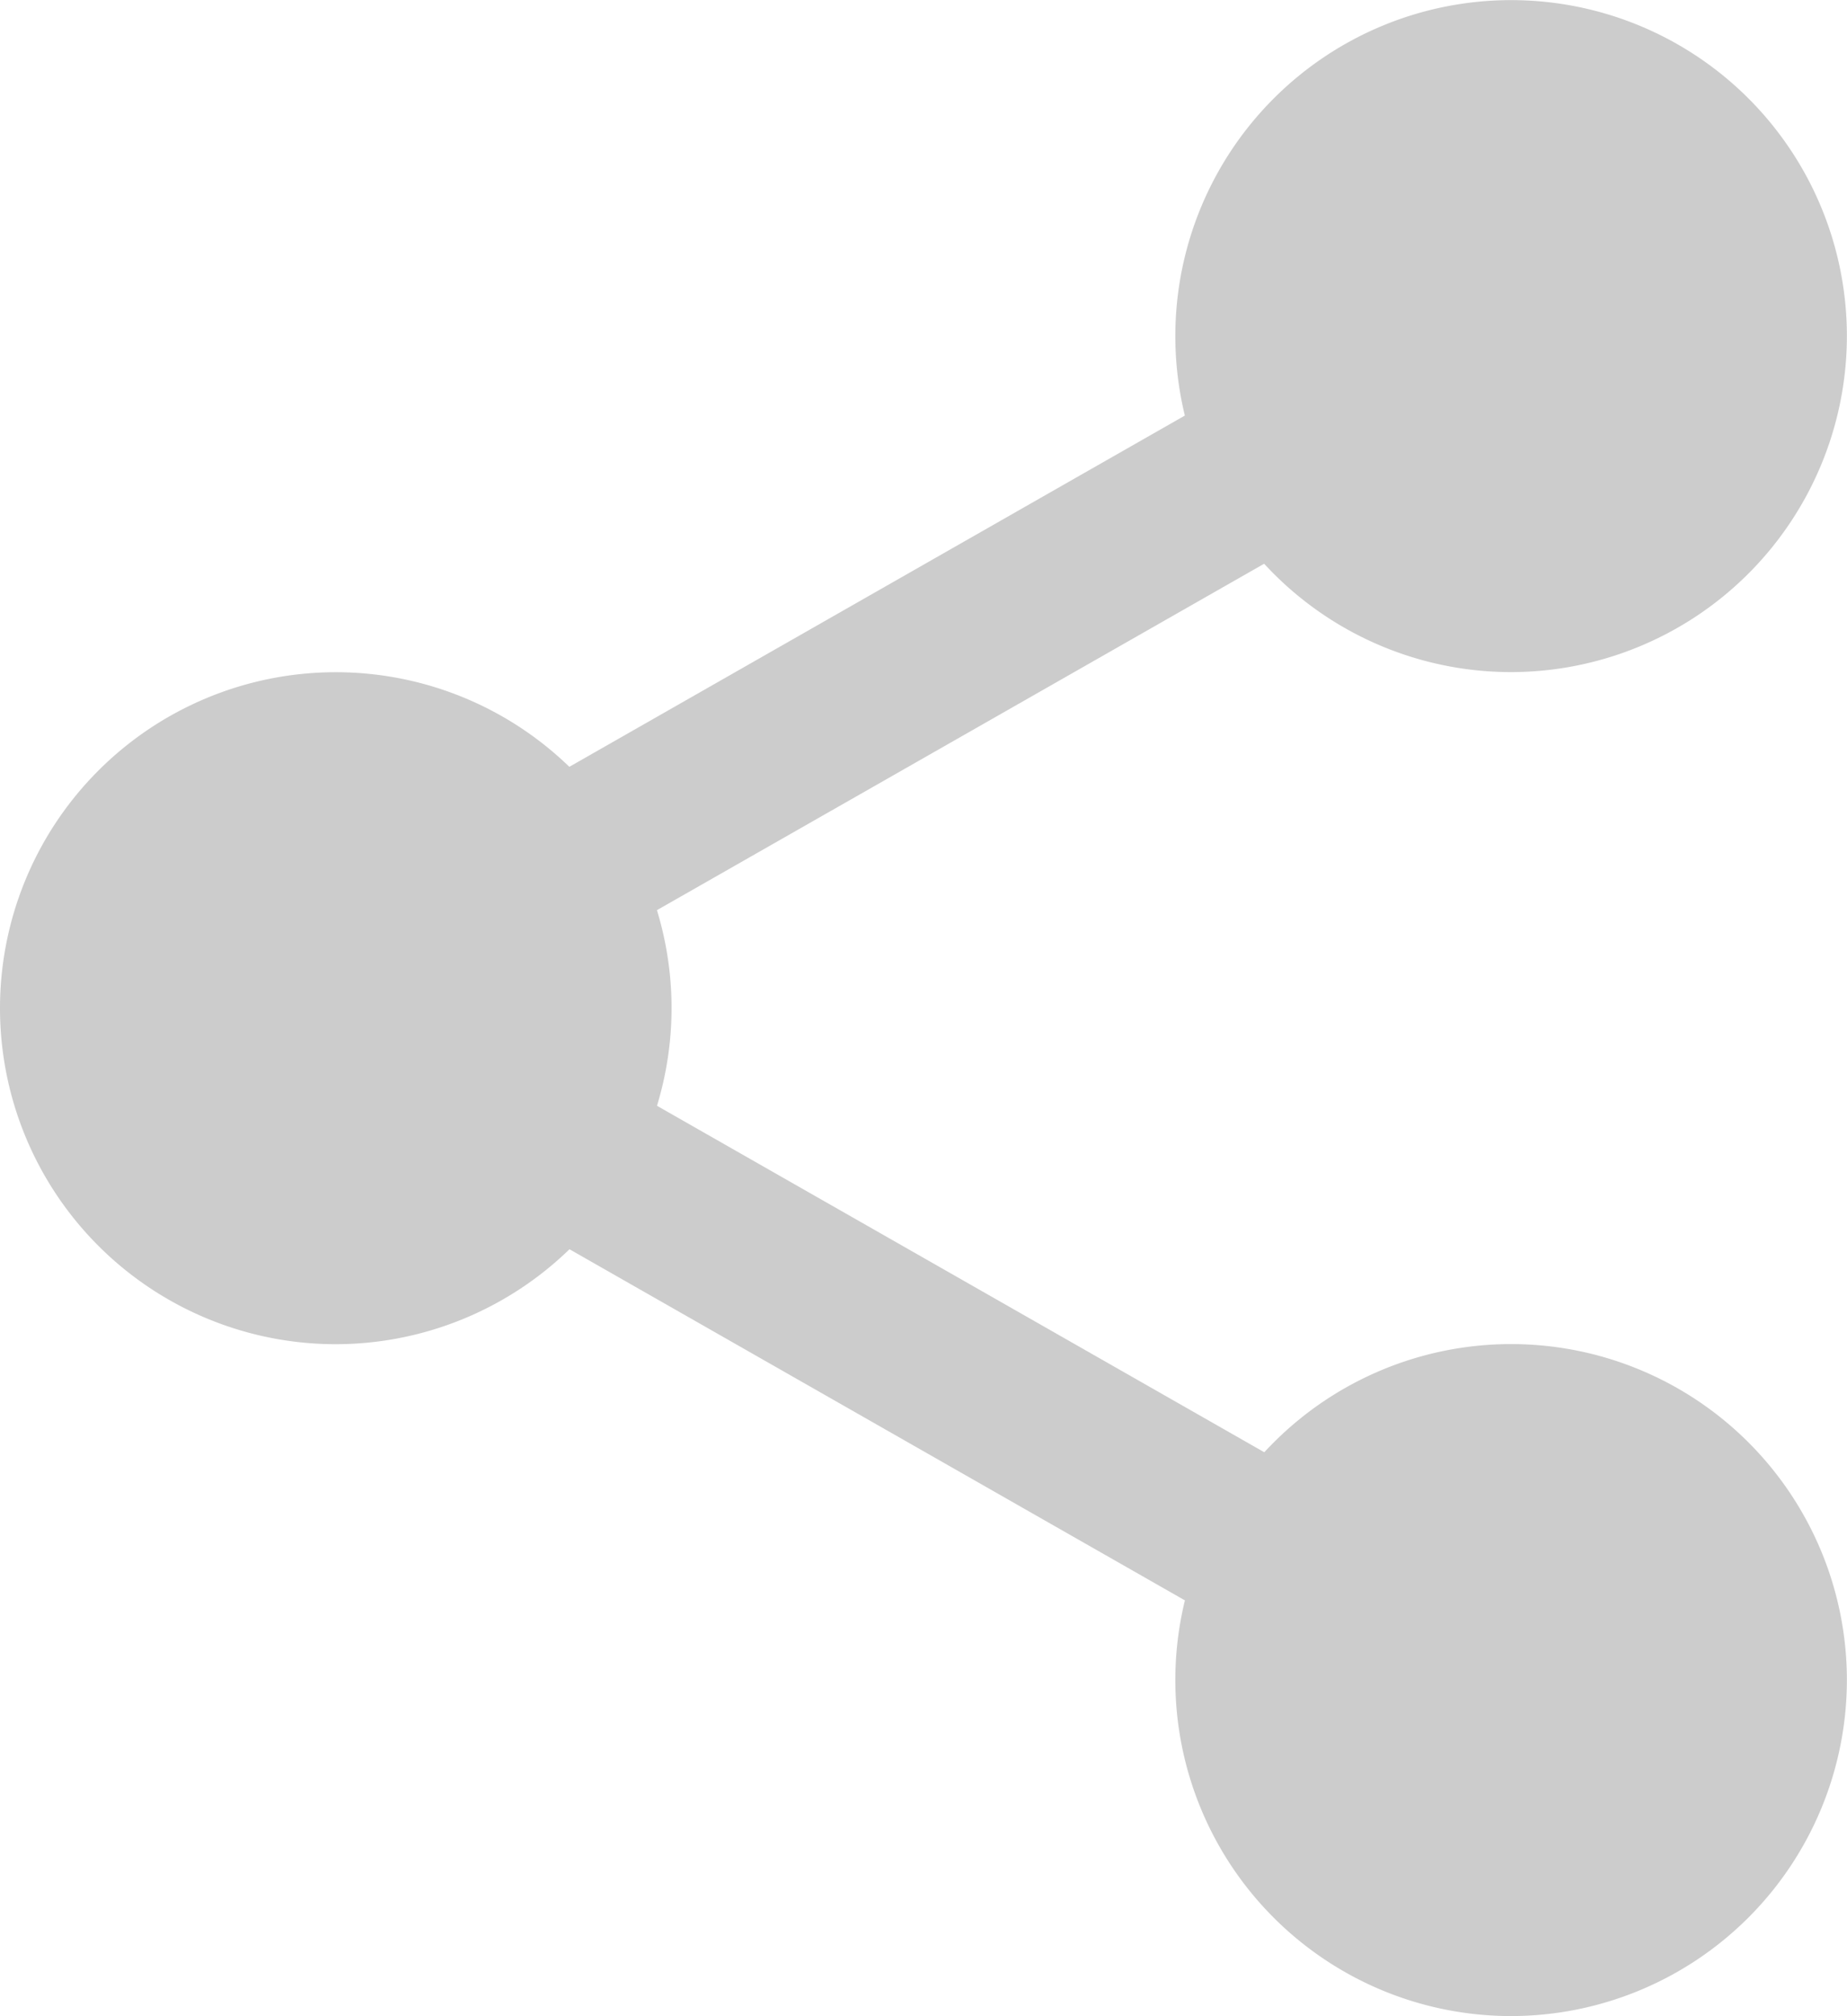 <svg id="share" xmlns="http://www.w3.org/2000/svg" width="15.864" height="17.306" viewBox="0 0 15.864 17.306">
  <path id="Path_2165" data-name="Path 2165" d="M319.355,18.344A2.344,2.344,0,1,1,317.011,16,2.344,2.344,0,0,1,319.355,18.344Zm0,0" transform="translate(-304.032 -15.459)" fill="#ccc"/>
  <path id="Path_2166" data-name="Path 2166" d="M301.552,5.769a2.884,2.884,0,1,1,2.884-2.884A2.887,2.887,0,0,1,301.552,5.769Zm0-4.687a1.8,1.8,0,1,0,1.8,1.8A1.8,1.8,0,0,0,301.552,1.082Zm0,0" transform="translate(-288.573 0)" fill="#ccc"/>
  <path id="Path_2167" data-name="Path 2167" d="M319.355,359.676a2.344,2.344,0,1,1-2.344-2.344A2.344,2.344,0,0,1,319.355,359.676Zm0,0" transform="translate(-304.032 -345.254)" fill="#ccc"/>
  <path id="Path_2168" data-name="Path 2168" d="M301.552,347.1a2.884,2.884,0,1,1,2.884-2.884A2.887,2.887,0,0,1,301.552,347.1Zm0-4.687a1.8,1.8,0,1,0,1.8,1.8A1.8,1.8,0,0,0,301.552,342.414Zm0,0" transform="translate(-288.573 -329.795)" fill="#ccc"/>
  <path id="Path_2169" data-name="Path 2169" d="M20.687,189.011a2.344,2.344,0,1,1-2.344-2.344A2.344,2.344,0,0,1,20.687,189.011Zm0,0" transform="translate(-15.459 -180.358)" fill="#ccc"/>
  <path id="Path_2170" data-name="Path 2170" d="M2.884,176.437a2.884,2.884,0,1,1,2.884-2.884A2.887,2.887,0,0,1,2.884,176.437Zm0-4.687a1.8,1.8,0,1,0,1.8,1.8A1.8,1.8,0,0,0,2.884,171.75Zm0,0" transform="translate(0 -164.899)" fill="#ccc"/>
  <path id="Path_2171" data-name="Path 2171" d="M115.07,95.472a.721.721,0,0,1-.358-1.348L121.4,90.31a.721.721,0,1,1,.714,1.253l-6.691,3.815A.716.716,0,0,1,115.07,95.472Zm0,0" transform="translate(-110.483 -87.165)" fill="#ccc"/>
  <path id="Path_2172" data-name="Path 2172" d="M121.782,271.476a.716.716,0,0,1-.356-.095l-6.691-3.815a.721.721,0,0,1,.714-1.253l6.691,3.815a.721.721,0,0,1-.358,1.348Zm0,0" transform="translate(-110.505 -257.22)" fill="#ccc"/>
</svg>
